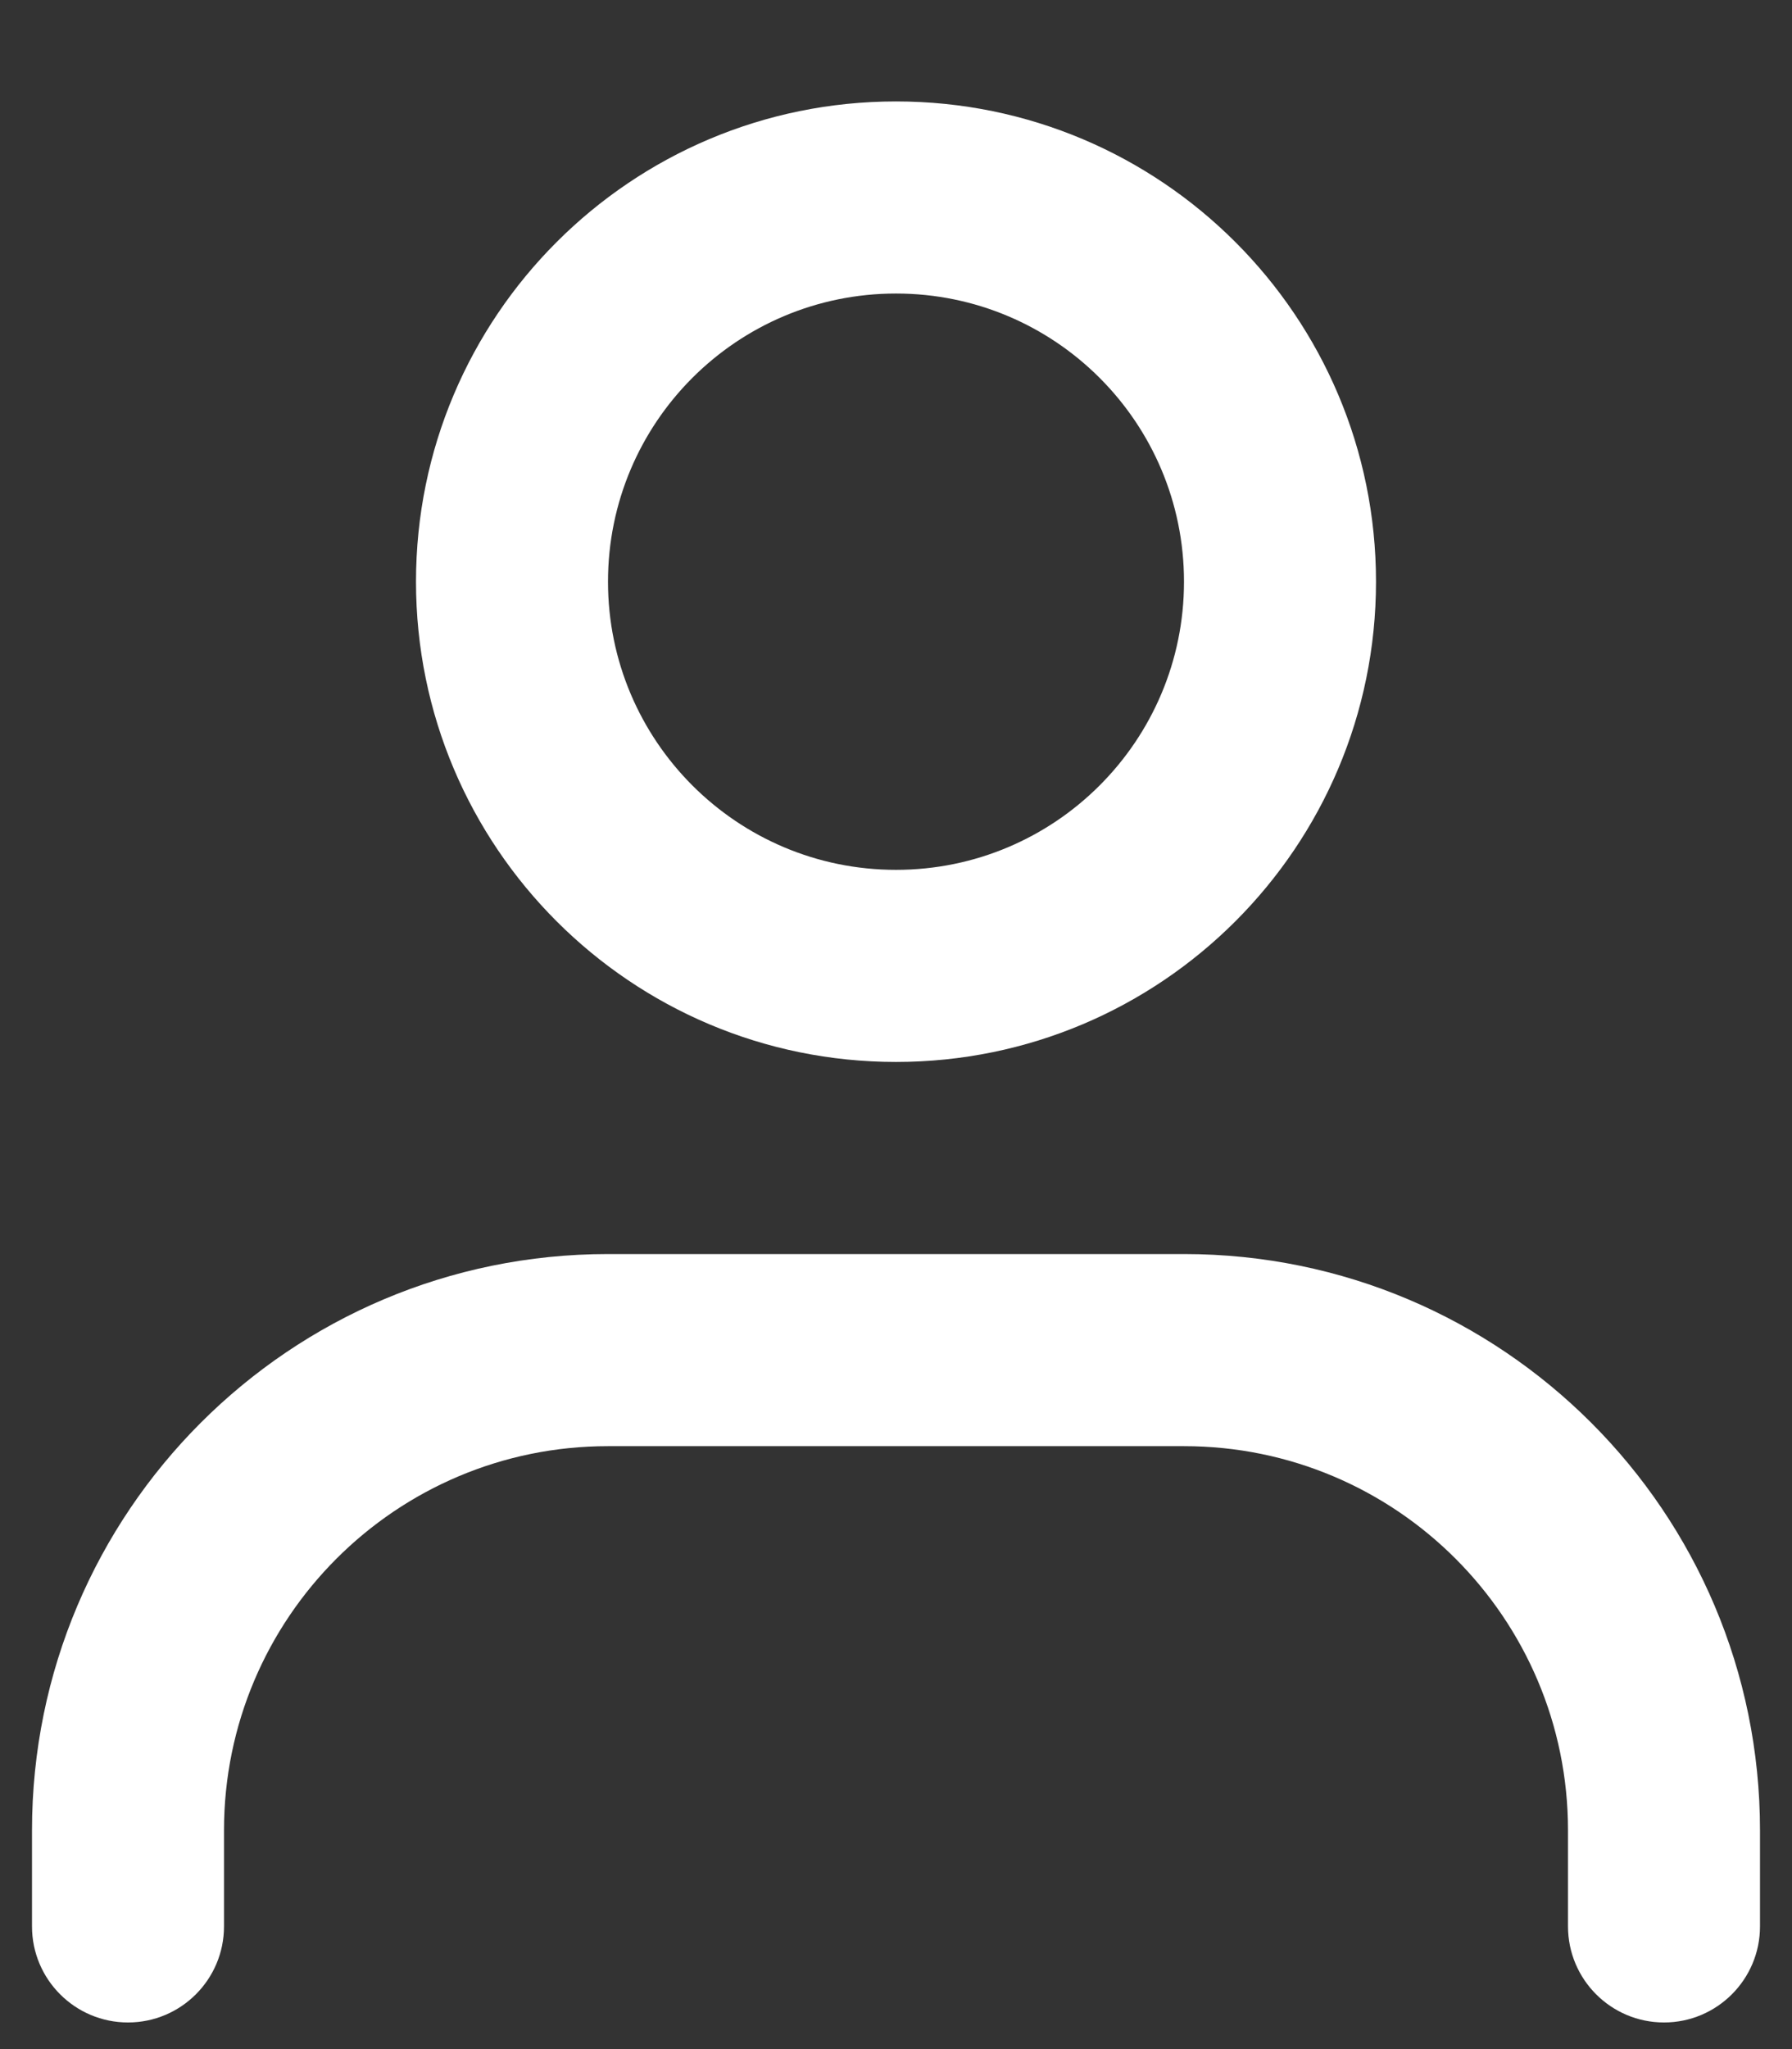 <svg width="14" height="16" viewBox="0 0 14 16" fill="none" xmlns="http://www.w3.org/2000/svg">
<rect x="0" y="0" width="14" height="16" fill="#333333" stroke="none"/>
<path fill-rule="evenodd" clip-rule="evenodd" d="M7 6.792C8.243 6.792 9.25 5.784 9.25 4.542C9.25 3.299 8.243 2.292 7 2.292C5.757 2.292 4.75 3.299 4.75 4.542C4.75 5.784 5.757 6.792 7 6.792ZM7 8.292C9.071 8.292 10.75 6.613 10.75 4.542C10.75 2.471 9.071 0.792 7 0.792C4.929 0.792 3.25 2.471 3.25 4.542C3.25 6.613 4.929 8.292 7 8.292Z" fill="white"/>
<path fill-rule="evenodd" clip-rule="evenodd" d="M4.75 11.292C3.093 11.292 1.75 12.635 1.75 14.292V15.042C1.75 15.456 1.414 15.792 1 15.792C0.586 15.792 0.25 15.456 0.25 15.042V14.292C0.25 11.806 2.265 9.792 4.75 9.792H9.25C11.735 9.792 13.75 11.806 13.75 14.292V15.042C13.75 15.456 13.414 15.792 13 15.792C12.586 15.792 12.25 15.456 12.25 15.042V14.292C12.25 12.635 10.907 11.292 9.25 11.292H4.75Z" fill="white"/>
</svg>

